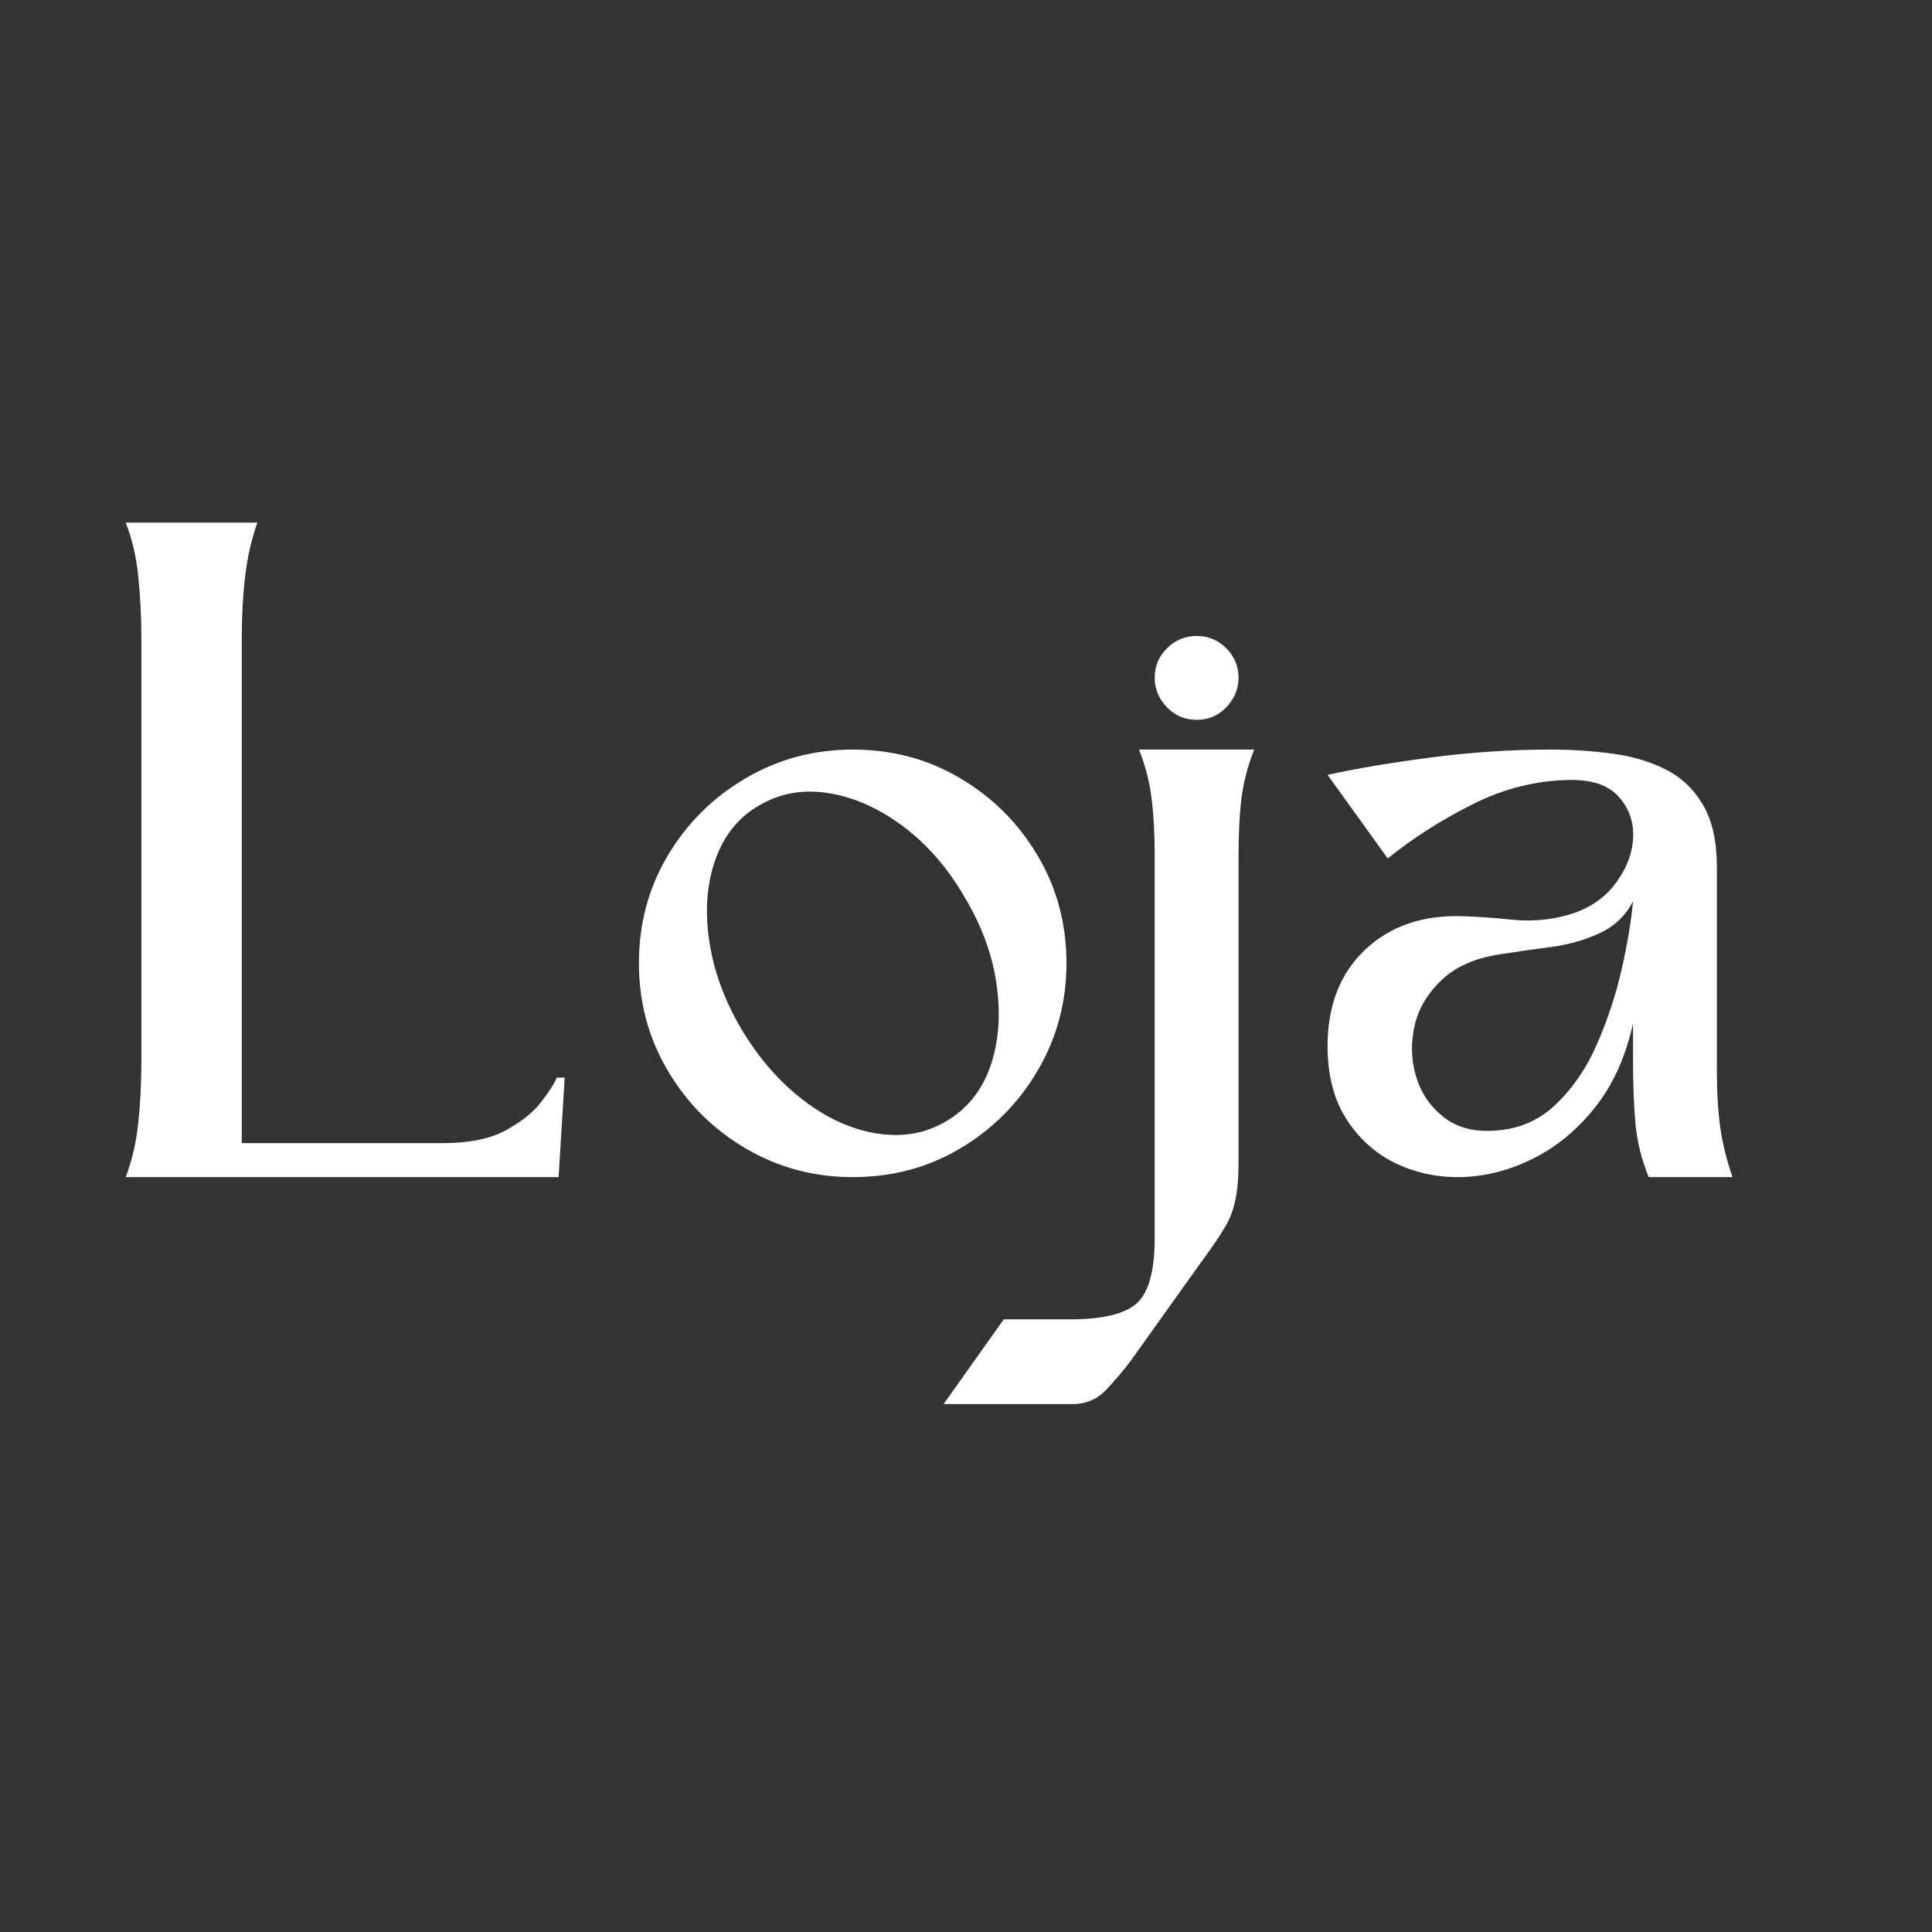<svg xmlns="http://www.w3.org/2000/svg" xmlns:xlink="http://www.w3.org/1999/xlink" width="180" viewBox="0 0 135 135" height="180" preserveAspectRatio="xMidYMid meet"><rect x="0" y="0" width="135" height="135" fill="#333333" stroke="none"/><defs><g></g></defs><g fill="#ffffff" fill-opacity="1"><g transform="translate(8.784, 82.252)"><g><path d="M 8.109 -37.625 L 8.109 -2.375 L 22.141 -2.375 C 23.961 -2.375 25.422 -2.664 26.516 -3.25 C 27.617 -3.844 28.453 -4.504 29.016 -5.234 C 29.586 -5.973 29.957 -6.547 30.125 -6.953 L 30.672 -6.953 L 30.25 0 L 0 0 C 0.445 -1.176 0.738 -2.438 0.875 -3.781 C 1.02 -5.125 1.094 -6.566 1.094 -8.109 C 1.094 -9.129 1.094 -10.625 1.094 -12.594 C 1.094 -14.562 1.094 -16.766 1.094 -19.203 C 1.094 -21.648 1.094 -24.094 1.094 -26.531 C 1.094 -28.969 1.094 -31.172 1.094 -33.141 C 1.094 -35.117 1.094 -36.613 1.094 -37.625 C 1.094 -39.164 1.02 -40.617 0.875 -41.984 C 0.738 -43.348 0.445 -44.598 0 -45.734 L 9.203 -45.734 C 8.797 -44.598 8.508 -43.348 8.344 -41.984 C 8.188 -40.617 8.109 -39.164 8.109 -37.625 Z M 8.109 -37.625 "></path></g></g></g><g fill="#ffffff" fill-opacity="1"><g transform="translate(44.645, 82.252)"><g><path d="M 14.938 -29.875 C 17.707 -29.875 20.219 -29.203 22.469 -27.859 C 24.727 -26.523 26.523 -24.727 27.859 -22.469 C 29.203 -20.219 29.875 -17.707 29.875 -14.938 C 29.875 -12.219 29.203 -9.719 27.859 -7.438 C 26.523 -5.164 24.727 -3.359 22.469 -2.016 C 20.219 -0.672 17.707 0 14.938 0 C 12.219 0 9.719 -0.672 7.438 -2.016 C 5.164 -3.359 3.359 -5.164 2.016 -7.438 C 0.672 -9.719 0 -12.219 0 -14.938 C 0 -17.707 0.672 -20.219 2.016 -22.469 C 3.359 -24.727 5.164 -26.523 7.438 -27.859 C 9.719 -29.203 12.219 -29.875 14.938 -29.875 Z M 21.469 -3.906 C 22.926 -4.758 23.953 -6.031 24.547 -7.719 C 25.141 -9.406 25.289 -11.297 25 -13.391 C 24.719 -15.484 23.969 -17.547 22.75 -19.578 C 21.57 -21.609 20.141 -23.254 18.453 -24.516 C 16.766 -25.773 15.035 -26.547 13.266 -26.828 C 11.492 -27.117 9.879 -26.836 8.422 -25.984 C 6.992 -25.172 5.973 -23.922 5.359 -22.234 C 4.754 -20.547 4.602 -18.656 4.906 -16.562 C 5.207 -14.469 5.953 -12.406 7.141 -10.375 C 8.359 -8.332 9.801 -6.672 11.469 -5.391 C 13.133 -4.109 14.859 -3.328 16.641 -3.047 C 18.43 -2.766 20.039 -3.051 21.469 -3.906 Z M 21.469 -3.906 "></path></g></g></g><g fill="#ffffff" fill-opacity="1"><g transform="translate(79.591, 82.252)"><g><path d="M 6.953 -22.438 C 6.953 -18.988 6.953 -15.422 6.953 -11.734 C 6.953 -8.055 6.953 -4.469 6.953 -0.969 C 6.953 0.039 6.879 0.891 6.734 1.578 C 6.598 2.273 6.352 2.914 6 3.5 C 5.656 4.094 5.18 4.797 4.578 5.609 L -0.609 12.875 C -1.098 13.52 -1.656 14.176 -2.281 14.844 C -2.914 15.52 -3.703 15.859 -4.641 15.859 L -13.656 15.859 L -9.453 9.938 L -4.812 9.938 C -2.539 9.938 -0.988 9.562 -0.156 8.812 C 0.676 8.062 1.094 6.547 1.094 4.266 C 1.094 1.629 1.094 -1.254 1.094 -4.391 C 1.094 -7.523 1.094 -10.664 1.094 -13.812 C 1.094 -16.969 1.094 -19.844 1.094 -22.438 C 1.094 -23.988 1.02 -25.332 0.875 -26.469 C 0.738 -27.602 0.445 -28.738 0 -29.875 C 1.344 -29.875 2.68 -29.875 4.016 -29.875 C 5.359 -29.875 6.703 -29.875 8.047 -29.875 C 7.598 -28.738 7.301 -27.602 7.156 -26.469 C 7.02 -25.332 6.953 -23.988 6.953 -22.438 Z M 4.031 -37.812 C 4.844 -37.812 5.531 -37.523 6.094 -36.953 C 6.664 -36.391 6.953 -35.703 6.953 -34.891 C 6.953 -34.109 6.664 -33.422 6.094 -32.828 C 5.531 -32.242 4.844 -31.953 4.031 -31.953 C 3.219 -31.953 2.523 -32.242 1.953 -32.828 C 1.379 -33.422 1.094 -34.109 1.094 -34.891 C 1.094 -35.703 1.379 -36.391 1.953 -36.953 C 2.523 -37.523 3.219 -37.812 4.031 -37.812 Z M 4.031 -37.812 "></path></g></g></g><g fill="#ffffff" fill-opacity="1"><g transform="translate(92.765, 82.252)"><g><path d="M 27.203 -7.438 C 27.203 -5.938 27.281 -4.613 27.438 -3.469 C 27.602 -2.332 27.891 -1.176 28.297 0 L 22.438 0 C 21.914 -1.301 21.602 -2.594 21.5 -3.875 C 21.395 -5.156 21.344 -6.547 21.344 -8.047 L 21.344 -10.734 C 20.812 -8.336 19.895 -6.344 18.594 -4.75 C 17.301 -3.164 15.816 -1.977 14.141 -1.188 C 12.473 -0.395 10.789 0 9.094 0 C 7.5 0 6.008 -0.344 4.625 -1.031 C 3.25 -1.727 2.133 -2.754 1.281 -4.109 C 0.426 -5.473 0 -7.148 0 -9.141 C 0 -11.992 0.875 -14.242 2.625 -15.891 C 4.375 -17.535 6.629 -18.316 9.391 -18.234 C 10.566 -18.191 11.754 -18.109 12.953 -17.984 C 14.16 -17.867 15.332 -17.953 16.469 -18.234 C 17.969 -18.598 19.133 -19.297 19.969 -20.328 C 20.801 -21.367 21.258 -22.457 21.344 -23.594 C 21.426 -24.738 21.098 -25.727 20.359 -26.562 C 19.629 -27.395 18.453 -27.789 16.828 -27.75 C 14.516 -27.707 12.27 -27.133 10.094 -26.031 C 7.914 -24.938 5.953 -23.68 4.203 -22.266 L 0 -28.109 C 2.031 -28.555 4.445 -28.961 7.25 -29.328 C 10.062 -29.691 12.828 -29.875 15.547 -29.875 C 17.055 -29.875 18.5 -29.781 19.875 -29.594 C 21.258 -29.414 22.5 -29.051 23.594 -28.5 C 24.695 -27.957 25.57 -27.133 26.219 -26.031 C 26.875 -24.938 27.203 -23.477 27.203 -21.656 C 27.203 -20.312 27.203 -18.734 27.203 -16.922 C 27.203 -15.109 27.203 -13.348 27.203 -11.641 C 27.203 -9.941 27.203 -8.539 27.203 -7.438 Z M 11.344 -3.234 C 13.133 -3.273 14.641 -3.863 15.859 -5 C 17.078 -6.133 18.062 -7.555 18.812 -9.266 C 19.562 -10.973 20.141 -12.723 20.547 -14.516 C 20.953 -16.305 21.219 -17.891 21.344 -19.266 C 20.812 -18.254 20.035 -17.516 19.016 -17.047 C 18.004 -16.578 16.898 -16.258 15.703 -16.094 C 14.504 -15.938 13.375 -15.773 12.312 -15.609 C 10.488 -15.367 9.066 -14.781 8.047 -13.844 C 7.035 -12.906 6.383 -11.836 6.094 -10.641 C 5.812 -9.441 5.832 -8.27 6.156 -7.125 C 6.477 -5.988 7.086 -5.047 7.984 -4.297 C 8.879 -3.547 10 -3.191 11.344 -3.234 Z M 11.344 -3.234 "></path></g></g></g></svg>